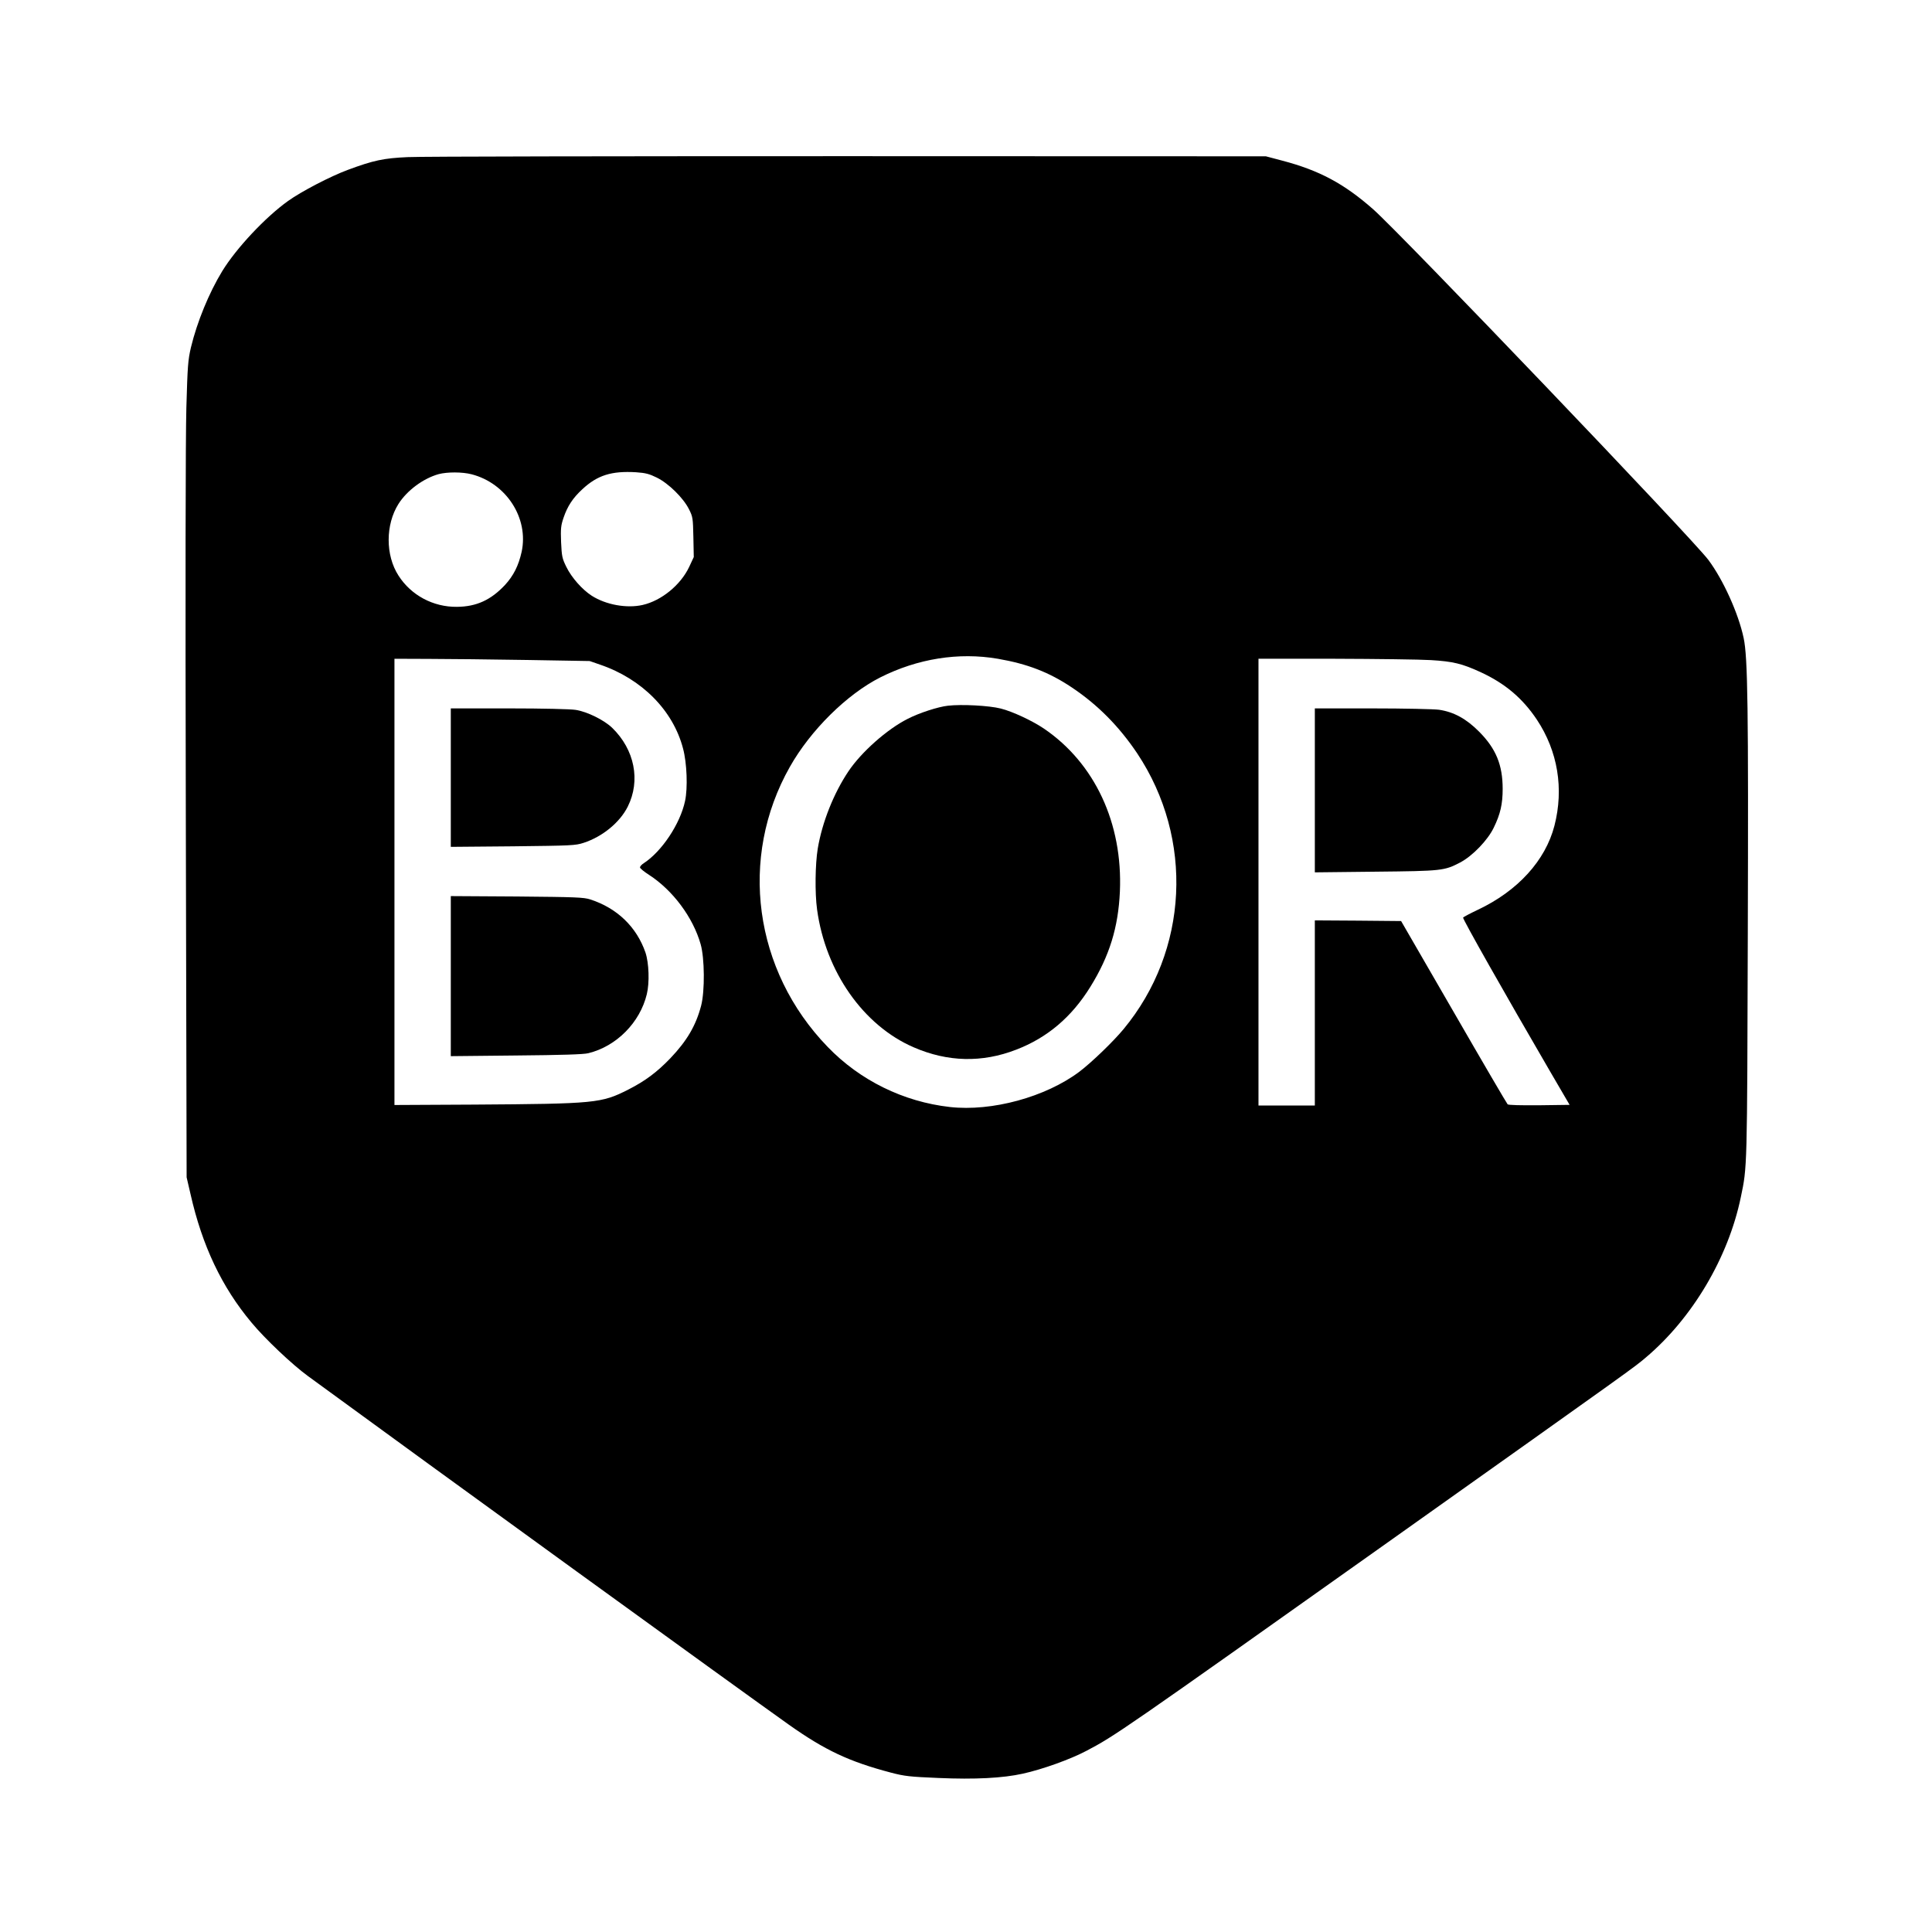 <?xml version="1.0" encoding="UTF-8" standalone="yes"?>
<svg version="1.0" xmlns="http://www.w3.org/2000/svg" width="1080pt" height="1080pt" viewBox="0 0 1440 1440" preserveAspectRatio="xMidYMid meet">
  <g transform="translate(0,1440) scale(0.1,-0.1)" fill="#000000" stroke="none">
    <path d="M3040 13229 c-180 -8 -256 -24 -447 -95 -130 -48 -347 -161 -446
-232 -168 -120 -385 -351 -490 -522 -99 -162 -188 -379 -234 -570 -22 -95 -25
-137 -34 -450 -6 -212 -8 -1384 -4 -3040 l6 -2695 29 -125 c87 -385 233 -693
454 -957 101 -122 304 -314 422 -400 924 -676 3230 -2347 3584 -2598 270 -191
449 -275 760 -357 103 -27 140 -31 355 -40 271 -12 480 -1 628 32 146 32 355
107 474 170 212 111 267 149 2238 1548 1897 1347 1838 1305 1932 1384 347 293
615 745 708 1195 48 229 47 198 52 1958 5 1688 0 2066 -31 2210 -39 184 -153
435 -263 582 -120 160 -2289 2428 -2498 2613 -217 191 -401 290 -679 363
l-121 32 -3115 1 c-1713 0 -3189 -2 -3280 -7z m1856 -2389 c87 -43 197 -151
239 -235 29 -57 30 -67 33 -208 l3 -149 -35 -75 c-64 -134 -206 -250 -346
-282 -118 -27 -274 1 -380 69 -71 46 -150 135 -189 215 -31 63 -34 78 -39 184
-4 101 -1 125 18 181 29 86 69 148 141 214 112 104 217 137 400 126 71 -5 98
-12 155 -40z m-1381 25 c259 -67 427 -327 373 -578 -23 -103 -60 -177 -124
-247 -105 -112 -213 -162 -359 -163 -176 -2 -341 86 -435 233 -98 152 -97 380
0 534 64 101 185 190 299 222 64 17 176 17 246 -1z m3922 -1375 c220 -38 382
-100 552 -214 193 -129 352 -290 487 -491 424 -637 383 -1471 -102 -2056 -78
-94 -238 -248 -329 -317 -252 -189 -652 -298 -965 -263 -346 39 -670 198 -911
448 -551 569 -665 1410 -282 2087 154 273 425 541 674 667 278 140 584 189
876 139z m-3512 -9 l470 -8 78 -27 c311 -106 544 -341 618 -625 29 -108 36
-294 15 -391 -36 -170 -173 -376 -308 -464 -16 -10 -28 -24 -28 -31 0 -7 30
-32 68 -56 177 -115 327 -316 384 -516 30 -104 32 -349 4 -458 -39 -149 -106
-263 -230 -393 -99 -103 -187 -169 -313 -233 -201 -102 -243 -106 -1150 -112
l-593 -3 0 1663 0 1663 258 -1 c141 0 469 -4 727 -8z m6740 -1 c165 -10 232
-26 371 -90 182 -84 312 -194 419 -354 156 -235 202 -514 131 -790 -67 -260
-274 -487 -571 -627 -57 -27 -106 -53 -110 -58 -5 -9 308 -562 648 -1146 l146
-250 -226 -3 c-138 -1 -230 1 -236 7 -6 6 -187 315 -402 688 l-392 678 -322 3
-321 2 0 -690 0 -690 -210 0 -210 0 0 1665 0 1665 568 0 c312 -1 635 -5 717
-10z"/>
    <path d="M7065 9140 c-73 -8 -215 -54 -300 -98 -153 -77 -346 -248 -442 -392
-109 -163 -195 -378 -228 -575 -19 -116 -22 -331 -5 -454 63 -463 345 -865
720 -1027 253 -110 510 -116 763 -18 233 89 415 244 554 469 142 229 208 442
220 710 22 509 -187 957 -567 1215 -86 58 -233 127 -321 149 -86 22 -292 33
-394 21z"/>
    <path d="M3360 8604 l0 -516 463 4 c437 5 466 6 527 26 141 46 270 152 329
270 97 194 51 425 -116 587 -60 58 -187 121 -273 134 -38 6 -246 11 -497 11
l-433 0 0 -516z"/>
    <path d="M3360 7125 l0 -597 488 5 c334 3 503 8 537 17 209 51 385 228 436
440 21 86 16 232 -10 310 -66 191 -211 331 -411 396 -49 16 -108 18 -547 22
l-493 3 0 -596z"/>
    <path d="M9800 8509 l0 -611 453 5 c497 5 512 7 631 69 91 48 204 165 249 258
50 102 67 177 67 290 0 179 -50 300 -175 426 -96 97 -190 148 -300 164 -38 5
-262 10 -497 10 l-428 0 0 -611z"/>
  </g>
</svg>